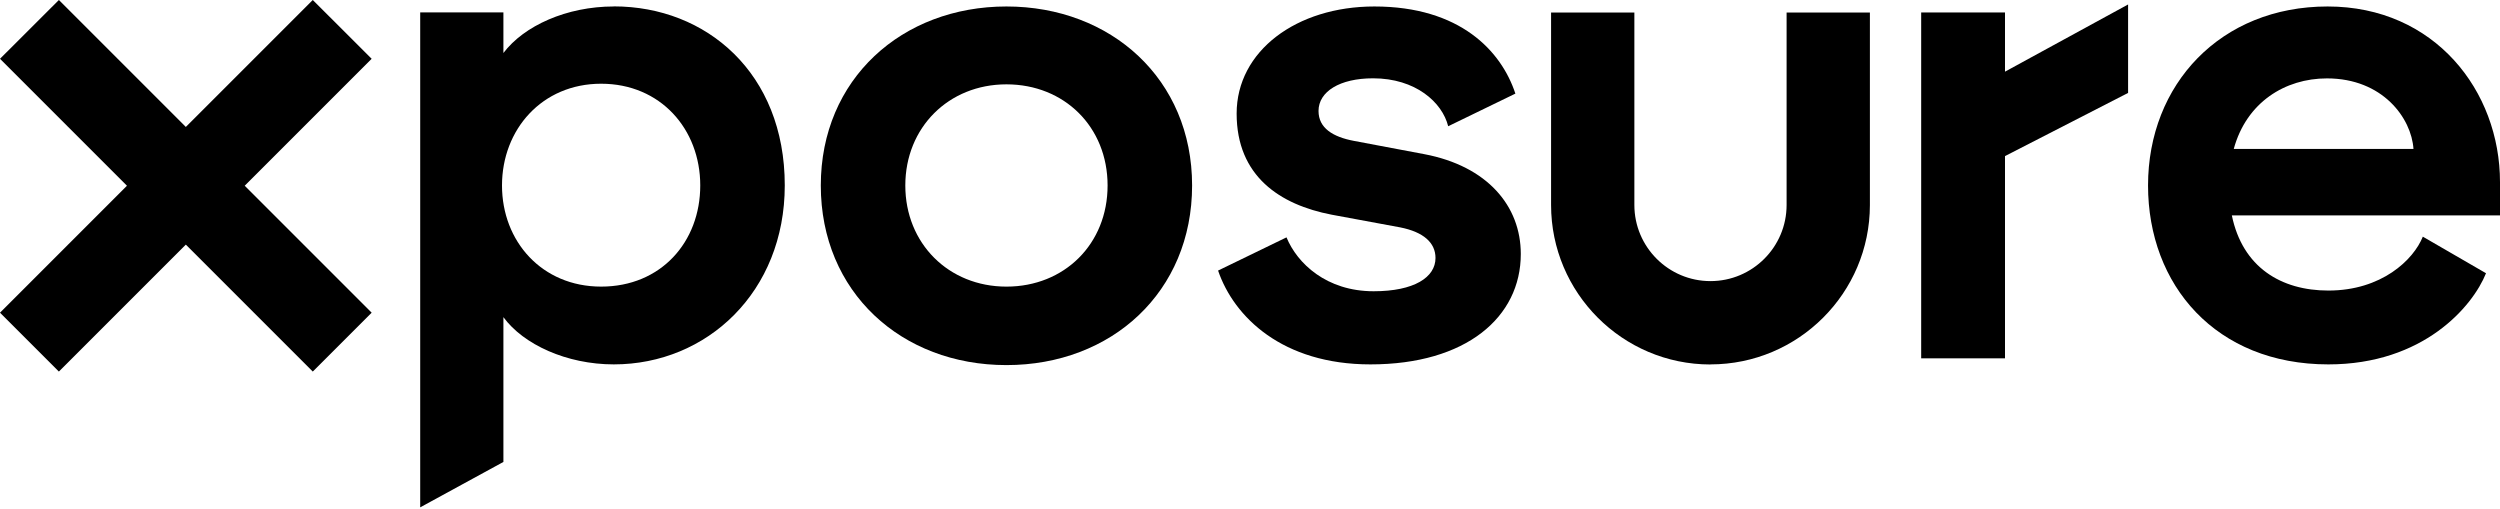 <svg width="1440" height="293" viewBox="0 0 1440 293" fill="none" xmlns="http://www.w3.org/2000/svg">
<path d="M472.781 106.837C472.781 45.508 519.546 3.731 579.716 3.731C639.886 3.731 686.651 45.508 686.651 106.837C686.651 168.165 640.289 210.294 579.716 210.294C519.143 210.294 472.781 168.165 472.781 106.837ZM579.716 165.091C613.077 165.091 637.971 140.55 637.971 106.837C637.971 73.123 613.077 48.582 579.716 48.582C546.356 48.582 521.461 73.476 521.461 106.837C521.461 140.197 546.356 165.091 579.716 165.091Z" fill="black"/>
<path d="M701.568 155.869L741.026 136.72C747.174 151.687 764.006 167.762 791.218 167.762C814.601 167.762 826.847 159.699 826.847 148.613C826.847 139.794 819.943 133.646 806.538 130.975L767.08 123.668C737.197 117.923 712.302 101.444 712.302 65.413C712.302 29.382 746.771 3.731 791.622 3.731C841.058 3.731 864.793 29.432 872.856 53.923L834.154 72.72C830.727 58.912 815.357 45.105 790.866 45.105C771.716 45.105 759.47 52.764 759.47 63.901C759.47 73.879 767.886 78.868 779.779 81.136L820.396 88.796C856.78 95.7 875.98 118.679 875.98 146.295C875.98 182.679 844.535 209.891 789.354 209.891C738.759 209.891 710.79 182.679 701.619 155.869H701.568Z" fill="black"/>
<path d="M1106.6 7.161H1154.88V41.277L1225.78 2.575V53.523L1154.88 89.907V206.417H1106.6V7.161Z" fill="black"/>
<path d="M1237.27 106.837C1237.27 48.582 1279.04 3.731 1340.72 3.731C1402.41 3.731 1440 52.412 1440 104.922V124.071H1285.54C1291.69 153.955 1313.91 167.359 1341.13 167.359C1371.77 167.359 1390.16 149.721 1395.55 136.317L1431.94 157.381C1424.28 176.531 1395.9 209.891 1341.13 209.891C1276.37 209.891 1237.27 164.285 1237.27 106.786V106.837ZM1390.16 85.772C1389 68.134 1372.52 45.155 1340.32 45.155C1316.18 45.155 1293.96 58.963 1286.65 85.772H1390.11H1390.16Z" fill="black"/>
<path d="M214.072 33.864L180.157 0L107.036 73.121L33.915 0L0 33.864L73.121 106.985L0 180.106L33.915 214.021L107.036 140.9L180.157 214.021L214.072 180.106L140.951 106.985L214.072 33.864Z" fill="black"/>
<path d="M985.188 209.891H985.239C1035.83 209.891 1077.01 168.77 1077.06 118.175V7.208H1029.08V118.074C1029.08 142.263 1009.43 161.916 985.239 161.916C961.05 161.916 941.396 142.263 941.396 118.074V7.208H893.422V118.074C893.422 168.669 934.543 209.891 985.138 209.941L985.188 209.891Z" fill="black"/>
<path d="M353.558 3.727C326.345 3.727 301.804 14.864 289.961 30.537V7.154H242.037V292.23L289.961 266.076V182.675C301.451 198.397 326.345 209.887 353.558 209.887C407.227 209.887 452.027 168.111 452.027 106.782C452.027 42.026 406.824 3.677 353.558 3.677V3.727ZM346.251 165.087C312.134 165.087 289.155 139.034 289.155 106.832C289.155 74.631 312.134 48.225 346.251 48.225C380.367 48.225 403.347 74.278 403.347 106.832C403.347 139.386 380.72 165.087 346.251 165.087Z" fill="black"/>
</svg>
